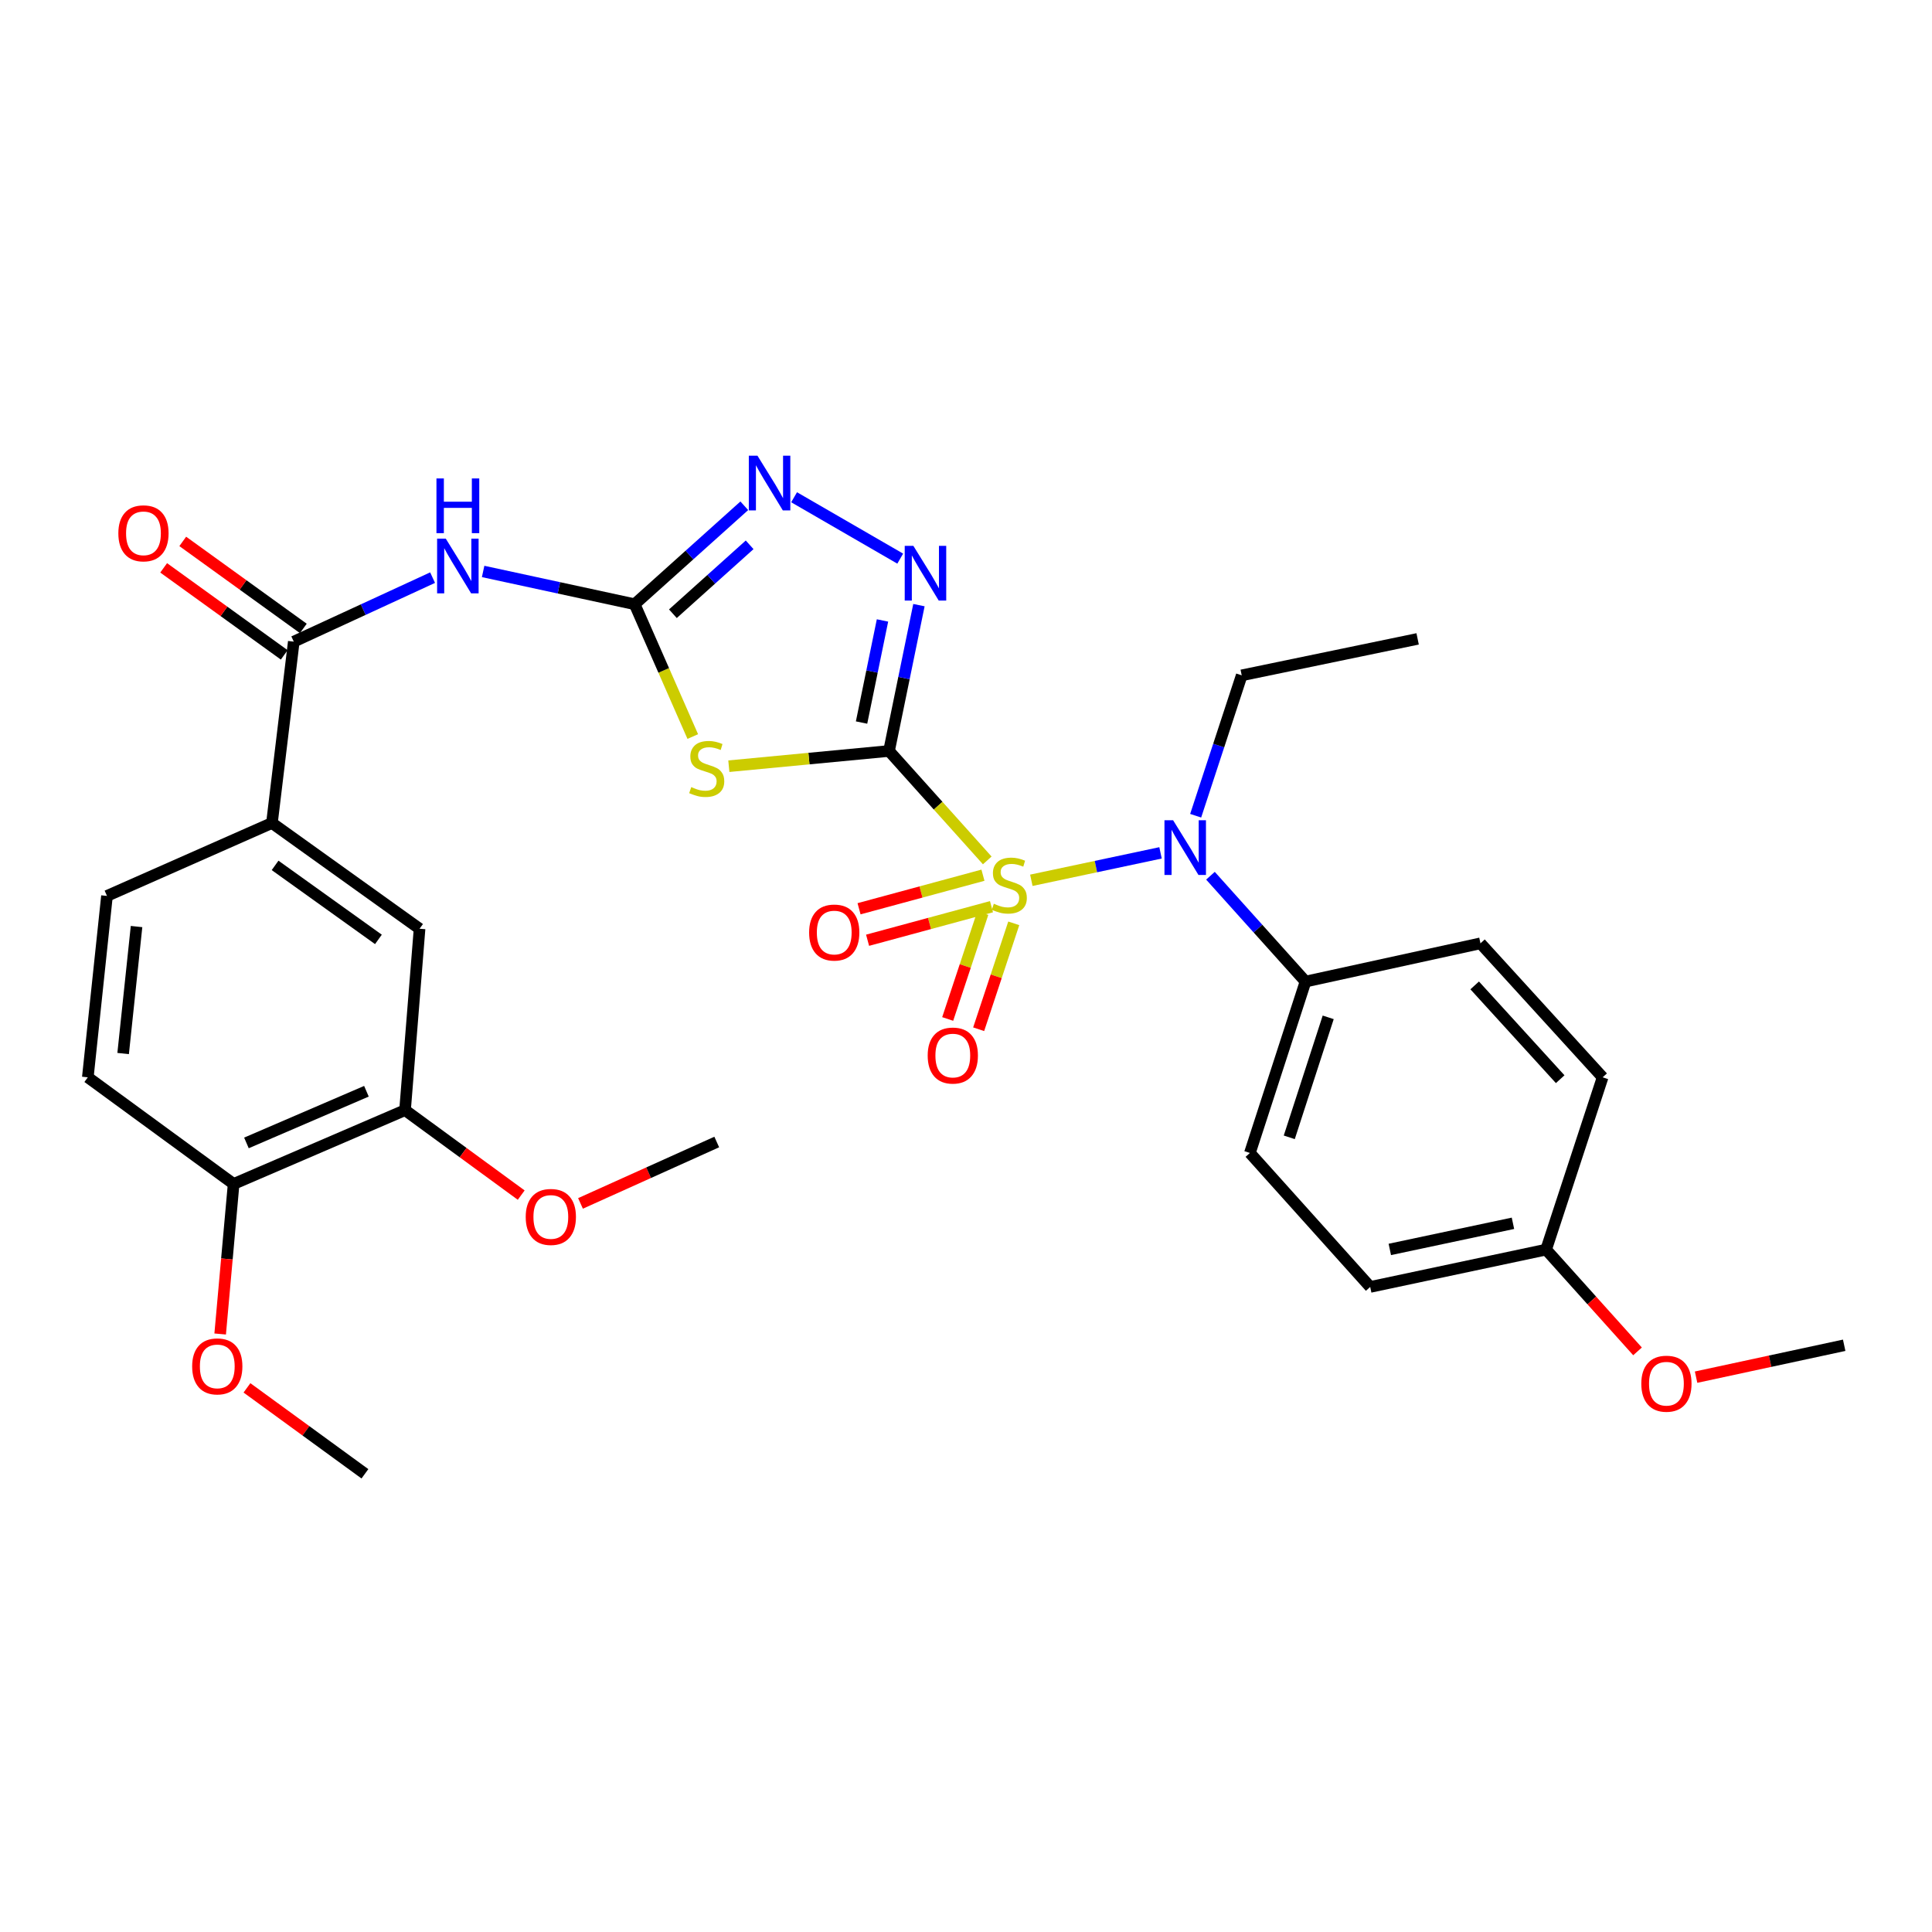 <?xml version='1.0' encoding='iso-8859-1'?>
<svg version='1.1' baseProfile='full'
              xmlns='http://www.w3.org/2000/svg'
                      xmlns:rdkit='http://www.rdkit.org/xml'
                      xmlns:xlink='http://www.w3.org/1999/xlink'
                  xml:space='preserve'
width='1000px' height='1000px' viewBox='0 0 1000 1000'>
<!-- END OF HEADER -->
<rect style='opacity:1.0;fill:#FFFFFF;stroke:none' width='1000' height='1000' x='0' y='0'> </rect>
<path class='bond-0' d='M 460.159,388.705 L 485.58,417.026' style='fill:none;fill-rule:evenodd;stroke:#000000;stroke-width:6px;stroke-linecap:butt;stroke-linejoin:miter;stroke-opacity:1' />
<path class='bond-0' d='M 485.58,417.026 L 511.001,445.347' style='fill:none;fill-rule:evenodd;stroke:#CCCC00;stroke-width:6px;stroke-linecap:butt;stroke-linejoin:miter;stroke-opacity:1' />
<path class='bond-1' d='M 460.159,388.705 L 418.702,392.645' style='fill:none;fill-rule:evenodd;stroke:#000000;stroke-width:6px;stroke-linecap:butt;stroke-linejoin:miter;stroke-opacity:1' />
<path class='bond-1' d='M 418.702,392.645 L 377.246,396.585' style='fill:none;fill-rule:evenodd;stroke:#CCCC00;stroke-width:6px;stroke-linecap:butt;stroke-linejoin:miter;stroke-opacity:1' />
<path class='bond-3' d='M 460.159,388.705 L 467.899,350.96' style='fill:none;fill-rule:evenodd;stroke:#000000;stroke-width:6px;stroke-linecap:butt;stroke-linejoin:miter;stroke-opacity:1' />
<path class='bond-3' d='M 467.899,350.96 L 475.639,313.214' style='fill:none;fill-rule:evenodd;stroke:#0000FF;stroke-width:6px;stroke-linecap:butt;stroke-linejoin:miter;stroke-opacity:1' />
<path class='bond-3' d='M 445.939,373.99 L 451.358,347.568' style='fill:none;fill-rule:evenodd;stroke:#000000;stroke-width:6px;stroke-linecap:butt;stroke-linejoin:miter;stroke-opacity:1' />
<path class='bond-3' d='M 451.358,347.568 L 456.776,321.146' style='fill:none;fill-rule:evenodd;stroke:#0000FF;stroke-width:6px;stroke-linecap:butt;stroke-linejoin:miter;stroke-opacity:1' />
<path class='bond-6' d='M 533.818,455.637 L 567.253,448.537' style='fill:none;fill-rule:evenodd;stroke:#CCCC00;stroke-width:6px;stroke-linecap:butt;stroke-linejoin:miter;stroke-opacity:1' />
<path class='bond-6' d='M 567.253,448.537 L 600.687,441.437' style='fill:none;fill-rule:evenodd;stroke:#0000FF;stroke-width:6px;stroke-linecap:butt;stroke-linejoin:miter;stroke-opacity:1' />
<path class='bond-9' d='M 508.694,472.605 L 499.609,500.013' style='fill:none;fill-rule:evenodd;stroke:#CCCC00;stroke-width:6px;stroke-linecap:butt;stroke-linejoin:miter;stroke-opacity:1' />
<path class='bond-9' d='M 499.609,500.013 L 490.523,527.421' style='fill:none;fill-rule:evenodd;stroke:#FF0000;stroke-width:6px;stroke-linecap:butt;stroke-linejoin:miter;stroke-opacity:1' />
<path class='bond-9' d='M 524.722,477.919 L 515.637,505.326' style='fill:none;fill-rule:evenodd;stroke:#CCCC00;stroke-width:6px;stroke-linecap:butt;stroke-linejoin:miter;stroke-opacity:1' />
<path class='bond-9' d='M 515.637,505.326 L 506.552,532.734' style='fill:none;fill-rule:evenodd;stroke:#FF0000;stroke-width:6px;stroke-linecap:butt;stroke-linejoin:miter;stroke-opacity:1' />
<path class='bond-10' d='M 508.777,453.004 L 476.711,461.689' style='fill:none;fill-rule:evenodd;stroke:#CCCC00;stroke-width:6px;stroke-linecap:butt;stroke-linejoin:miter;stroke-opacity:1' />
<path class='bond-10' d='M 476.711,461.689 L 444.644,470.374' style='fill:none;fill-rule:evenodd;stroke:#FF0000;stroke-width:6px;stroke-linecap:butt;stroke-linejoin:miter;stroke-opacity:1' />
<path class='bond-10' d='M 513.191,469.303 L 481.125,477.988' style='fill:none;fill-rule:evenodd;stroke:#CCCC00;stroke-width:6px;stroke-linecap:butt;stroke-linejoin:miter;stroke-opacity:1' />
<path class='bond-10' d='M 481.125,477.988 L 449.058,486.672' style='fill:none;fill-rule:evenodd;stroke:#FF0000;stroke-width:6px;stroke-linecap:butt;stroke-linejoin:miter;stroke-opacity:1' />
<path class='bond-2' d='M 358.576,381.235 L 343.537,346.991' style='fill:none;fill-rule:evenodd;stroke:#CCCC00;stroke-width:6px;stroke-linecap:butt;stroke-linejoin:miter;stroke-opacity:1' />
<path class='bond-2' d='M 343.537,346.991 L 328.497,312.748' style='fill:none;fill-rule:evenodd;stroke:#000000;stroke-width:6px;stroke-linecap:butt;stroke-linejoin:miter;stroke-opacity:1' />
<path class='bond-4' d='M 328.497,312.748 L 289.282,304.265' style='fill:none;fill-rule:evenodd;stroke:#000000;stroke-width:6px;stroke-linecap:butt;stroke-linejoin:miter;stroke-opacity:1' />
<path class='bond-4' d='M 289.282,304.265 L 250.066,295.783' style='fill:none;fill-rule:evenodd;stroke:#0000FF;stroke-width:6px;stroke-linecap:butt;stroke-linejoin:miter;stroke-opacity:1' />
<path class='bond-31' d='M 328.497,312.748 L 356.87,287.268' style='fill:none;fill-rule:evenodd;stroke:#000000;stroke-width:6px;stroke-linecap:butt;stroke-linejoin:miter;stroke-opacity:1' />
<path class='bond-31' d='M 356.87,287.268 L 385.243,261.788' style='fill:none;fill-rule:evenodd;stroke:#0000FF;stroke-width:6px;stroke-linecap:butt;stroke-linejoin:miter;stroke-opacity:1' />
<path class='bond-31' d='M 348.291,317.667 L 368.152,299.831' style='fill:none;fill-rule:evenodd;stroke:#000000;stroke-width:6px;stroke-linecap:butt;stroke-linejoin:miter;stroke-opacity:1' />
<path class='bond-31' d='M 368.152,299.831 L 388.013,281.995' style='fill:none;fill-rule:evenodd;stroke:#0000FF;stroke-width:6px;stroke-linecap:butt;stroke-linejoin:miter;stroke-opacity:1' />
<path class='bond-5' d='M 465.954,289.147 L 411.022,257.377' style='fill:none;fill-rule:evenodd;stroke:#0000FF;stroke-width:6px;stroke-linecap:butt;stroke-linejoin:miter;stroke-opacity:1' />
<path class='bond-7' d='M 223.908,298.985 L 187.984,315.552' style='fill:none;fill-rule:evenodd;stroke:#0000FF;stroke-width:6px;stroke-linecap:butt;stroke-linejoin:miter;stroke-opacity:1' />
<path class='bond-7' d='M 187.984,315.552 L 152.06,332.119' style='fill:none;fill-rule:evenodd;stroke:#000000;stroke-width:6px;stroke-linecap:butt;stroke-linejoin:miter;stroke-opacity:1' />
<path class='bond-13' d='M 626.533,453.277 L 651.133,480.668' style='fill:none;fill-rule:evenodd;stroke:#0000FF;stroke-width:6px;stroke-linecap:butt;stroke-linejoin:miter;stroke-opacity:1' />
<path class='bond-13' d='M 651.133,480.668 L 675.734,508.059' style='fill:none;fill-rule:evenodd;stroke:#000000;stroke-width:6px;stroke-linecap:butt;stroke-linejoin:miter;stroke-opacity:1' />
<path class='bond-24' d='M 618.877,422.219 L 630.795,385.888' style='fill:none;fill-rule:evenodd;stroke:#0000FF;stroke-width:6px;stroke-linecap:butt;stroke-linejoin:miter;stroke-opacity:1' />
<path class='bond-24' d='M 630.795,385.888 L 642.713,349.558' style='fill:none;fill-rule:evenodd;stroke:#000000;stroke-width:6px;stroke-linecap:butt;stroke-linejoin:miter;stroke-opacity:1' />
<path class='bond-8' d='M 152.06,332.119 L 140.756,425.985' style='fill:none;fill-rule:evenodd;stroke:#000000;stroke-width:6px;stroke-linecap:butt;stroke-linejoin:miter;stroke-opacity:1' />
<path class='bond-14' d='M 157.001,325.273 L 125.797,302.753' style='fill:none;fill-rule:evenodd;stroke:#000000;stroke-width:6px;stroke-linecap:butt;stroke-linejoin:miter;stroke-opacity:1' />
<path class='bond-14' d='M 125.797,302.753 L 94.594,280.232' style='fill:none;fill-rule:evenodd;stroke:#FF0000;stroke-width:6px;stroke-linecap:butt;stroke-linejoin:miter;stroke-opacity:1' />
<path class='bond-14' d='M 147.119,338.965 L 115.915,316.445' style='fill:none;fill-rule:evenodd;stroke:#000000;stroke-width:6px;stroke-linecap:butt;stroke-linejoin:miter;stroke-opacity:1' />
<path class='bond-14' d='M 115.915,316.445 L 84.712,293.925' style='fill:none;fill-rule:evenodd;stroke:#FF0000;stroke-width:6px;stroke-linecap:butt;stroke-linejoin:miter;stroke-opacity:1' />
<path class='bond-11' d='M 140.756,425.985 L 217.164,480.714' style='fill:none;fill-rule:evenodd;stroke:#000000;stroke-width:6px;stroke-linecap:butt;stroke-linejoin:miter;stroke-opacity:1' />
<path class='bond-11' d='M 142.384,447.922 L 195.87,486.232' style='fill:none;fill-rule:evenodd;stroke:#000000;stroke-width:6px;stroke-linecap:butt;stroke-linejoin:miter;stroke-opacity:1' />
<path class='bond-16' d='M 140.756,425.985 L 55.37,463.725' style='fill:none;fill-rule:evenodd;stroke:#000000;stroke-width:6px;stroke-linecap:butt;stroke-linejoin:miter;stroke-opacity:1' />
<path class='bond-12' d='M 217.164,480.714 L 209.65,574.608' style='fill:none;fill-rule:evenodd;stroke:#000000;stroke-width:6px;stroke-linecap:butt;stroke-linejoin:miter;stroke-opacity:1' />
<path class='bond-21' d='M 209.65,574.608 L 239.711,596.597' style='fill:none;fill-rule:evenodd;stroke:#000000;stroke-width:6px;stroke-linecap:butt;stroke-linejoin:miter;stroke-opacity:1' />
<path class='bond-21' d='M 239.711,596.597 L 269.773,618.587' style='fill:none;fill-rule:evenodd;stroke:#FF0000;stroke-width:6px;stroke-linecap:butt;stroke-linejoin:miter;stroke-opacity:1' />
<path class='bond-33' d='M 209.65,574.608 L 120.924,612.817' style='fill:none;fill-rule:evenodd;stroke:#000000;stroke-width:6px;stroke-linecap:butt;stroke-linejoin:miter;stroke-opacity:1' />
<path class='bond-33' d='M 189.662,564.83 L 127.554,591.576' style='fill:none;fill-rule:evenodd;stroke:#000000;stroke-width:6px;stroke-linecap:butt;stroke-linejoin:miter;stroke-opacity:1' />
<path class='bond-18' d='M 675.734,508.059 L 646.943,596.775' style='fill:none;fill-rule:evenodd;stroke:#000000;stroke-width:6px;stroke-linecap:butt;stroke-linejoin:miter;stroke-opacity:1' />
<path class='bond-18' d='M 687.476,526.579 L 667.323,588.68' style='fill:none;fill-rule:evenodd;stroke:#000000;stroke-width:6px;stroke-linecap:butt;stroke-linejoin:miter;stroke-opacity:1' />
<path class='bond-19' d='M 675.734,508.059 L 766.288,488.265' style='fill:none;fill-rule:evenodd;stroke:#000000;stroke-width:6px;stroke-linecap:butt;stroke-linejoin:miter;stroke-opacity:1' />
<path class='bond-15' d='M 120.924,612.817 L 45.455,557.619' style='fill:none;fill-rule:evenodd;stroke:#000000;stroke-width:6px;stroke-linecap:butt;stroke-linejoin:miter;stroke-opacity:1' />
<path class='bond-25' d='M 120.924,612.817 L 117.442,651.645' style='fill:none;fill-rule:evenodd;stroke:#000000;stroke-width:6px;stroke-linecap:butt;stroke-linejoin:miter;stroke-opacity:1' />
<path class='bond-25' d='M 117.442,651.645 L 113.96,690.473' style='fill:none;fill-rule:evenodd;stroke:#FF0000;stroke-width:6px;stroke-linecap:butt;stroke-linejoin:miter;stroke-opacity:1' />
<path class='bond-17' d='M 55.37,463.725 L 45.455,557.619' style='fill:none;fill-rule:evenodd;stroke:#000000;stroke-width:6px;stroke-linecap:butt;stroke-linejoin:miter;stroke-opacity:1' />
<path class='bond-17' d='M 70.675,479.582 L 63.734,545.308' style='fill:none;fill-rule:evenodd;stroke:#000000;stroke-width:6px;stroke-linecap:butt;stroke-linejoin:miter;stroke-opacity:1' />
<path class='bond-22' d='M 646.943,596.775 L 709.214,666.119' style='fill:none;fill-rule:evenodd;stroke:#000000;stroke-width:6px;stroke-linecap:butt;stroke-linejoin:miter;stroke-opacity:1' />
<path class='bond-23' d='M 766.288,488.265 L 829.516,557.619' style='fill:none;fill-rule:evenodd;stroke:#000000;stroke-width:6px;stroke-linecap:butt;stroke-linejoin:miter;stroke-opacity:1' />
<path class='bond-23' d='M 763.294,510.045 L 807.553,558.592' style='fill:none;fill-rule:evenodd;stroke:#000000;stroke-width:6px;stroke-linecap:butt;stroke-linejoin:miter;stroke-opacity:1' />
<path class='bond-20' d='M 800.266,646.794 L 829.516,557.619' style='fill:none;fill-rule:evenodd;stroke:#000000;stroke-width:6px;stroke-linecap:butt;stroke-linejoin:miter;stroke-opacity:1' />
<path class='bond-26' d='M 800.266,646.794 L 823.924,673.132' style='fill:none;fill-rule:evenodd;stroke:#000000;stroke-width:6px;stroke-linecap:butt;stroke-linejoin:miter;stroke-opacity:1' />
<path class='bond-26' d='M 823.924,673.132 L 847.582,699.47' style='fill:none;fill-rule:evenodd;stroke:#FF0000;stroke-width:6px;stroke-linecap:butt;stroke-linejoin:miter;stroke-opacity:1' />
<path class='bond-32' d='M 800.266,646.794 L 709.214,666.119' style='fill:none;fill-rule:evenodd;stroke:#000000;stroke-width:6px;stroke-linecap:butt;stroke-linejoin:miter;stroke-opacity:1' />
<path class='bond-32' d='M 783.103,633.175 L 719.366,646.703' style='fill:none;fill-rule:evenodd;stroke:#000000;stroke-width:6px;stroke-linecap:butt;stroke-linejoin:miter;stroke-opacity:1' />
<path class='bond-27' d='M 300.465,622.885 L 335.724,606.992' style='fill:none;fill-rule:evenodd;stroke:#FF0000;stroke-width:6px;stroke-linecap:butt;stroke-linejoin:miter;stroke-opacity:1' />
<path class='bond-27' d='M 335.724,606.992 L 370.984,591.1' style='fill:none;fill-rule:evenodd;stroke:#000000;stroke-width:6px;stroke-linecap:butt;stroke-linejoin:miter;stroke-opacity:1' />
<path class='bond-30' d='M 642.713,349.558 L 733.764,330.684' style='fill:none;fill-rule:evenodd;stroke:#000000;stroke-width:6px;stroke-linecap:butt;stroke-linejoin:miter;stroke-opacity:1' />
<path class='bond-28' d='M 127.827,718.355 L 158.353,740.596' style='fill:none;fill-rule:evenodd;stroke:#FF0000;stroke-width:6px;stroke-linecap:butt;stroke-linejoin:miter;stroke-opacity:1' />
<path class='bond-28' d='M 158.353,740.596 L 188.88,762.837' style='fill:none;fill-rule:evenodd;stroke:#000000;stroke-width:6px;stroke-linecap:butt;stroke-linejoin:miter;stroke-opacity:1' />
<path class='bond-29' d='M 877.89,712.814 L 916.218,704.56' style='fill:none;fill-rule:evenodd;stroke:#FF0000;stroke-width:6px;stroke-linecap:butt;stroke-linejoin:miter;stroke-opacity:1' />
<path class='bond-29' d='M 916.218,704.56 L 954.545,696.307' style='fill:none;fill-rule:evenodd;stroke:#000000;stroke-width:6px;stroke-linecap:butt;stroke-linejoin:miter;stroke-opacity:1' />
<path  class='atom-1' d='M 514.411 467.779
Q 514.731 467.899, 516.051 468.459
Q 517.371 469.019, 518.811 469.379
Q 520.291 469.699, 521.731 469.699
Q 524.411 469.699, 525.971 468.419
Q 527.531 467.099, 527.531 464.819
Q 527.531 463.259, 526.731 462.299
Q 525.971 461.339, 524.771 460.819
Q 523.571 460.299, 521.571 459.699
Q 519.051 458.939, 517.531 458.219
Q 516.051 457.499, 514.971 455.979
Q 513.931 454.459, 513.931 451.899
Q 513.931 448.339, 516.331 446.139
Q 518.771 443.939, 523.571 443.939
Q 526.851 443.939, 530.571 445.499
L 529.651 448.579
Q 526.251 447.179, 523.691 447.179
Q 520.931 447.179, 519.411 448.339
Q 517.891 449.459, 517.931 451.419
Q 517.931 452.939, 518.691 453.859
Q 519.491 454.779, 520.611 455.299
Q 521.771 455.819, 523.691 456.419
Q 526.251 457.219, 527.771 458.019
Q 529.291 458.819, 530.371 460.459
Q 531.491 462.059, 531.491 464.819
Q 531.491 468.739, 528.851 470.859
Q 526.251 472.939, 521.891 472.939
Q 519.371 472.939, 517.451 472.379
Q 515.571 471.859, 513.331 470.939
L 514.411 467.779
' fill='#CCCC00'/>
<path  class='atom-2' d='M 357.796 407.393
Q 358.116 407.513, 359.436 408.073
Q 360.756 408.633, 362.196 408.993
Q 363.676 409.313, 365.116 409.313
Q 367.796 409.313, 369.356 408.033
Q 370.916 406.713, 370.916 404.433
Q 370.916 402.873, 370.116 401.913
Q 369.356 400.953, 368.156 400.433
Q 366.956 399.913, 364.956 399.313
Q 362.436 398.553, 360.916 397.833
Q 359.436 397.113, 358.356 395.593
Q 357.316 394.073, 357.316 391.513
Q 357.316 387.953, 359.716 385.753
Q 362.156 383.553, 366.956 383.553
Q 370.236 383.553, 373.956 385.113
L 373.036 388.193
Q 369.636 386.793, 367.076 386.793
Q 364.316 386.793, 362.796 387.953
Q 361.276 389.073, 361.316 391.033
Q 361.316 392.553, 362.076 393.473
Q 362.876 394.393, 363.996 394.913
Q 365.156 395.433, 367.076 396.033
Q 369.636 396.833, 371.156 397.633
Q 372.676 398.433, 373.756 400.073
Q 374.876 401.673, 374.876 404.433
Q 374.876 408.353, 372.236 410.473
Q 369.636 412.553, 365.276 412.553
Q 362.756 412.553, 360.836 411.993
Q 358.956 411.473, 356.716 410.553
L 357.796 407.393
' fill='#CCCC00'/>
<path  class='atom-4' d='M 472.764 282.546
L 482.044 297.546
Q 482.964 299.026, 484.444 301.706
Q 485.924 304.386, 486.004 304.546
L 486.004 282.546
L 489.764 282.546
L 489.764 310.866
L 485.884 310.866
L 475.924 294.466
Q 474.764 292.546, 473.524 290.346
Q 472.324 288.146, 471.964 287.466
L 471.964 310.866
L 468.284 310.866
L 468.284 282.546
L 472.764 282.546
' fill='#0000FF'/>
<path  class='atom-5' d='M 230.726 278.794
L 240.006 293.794
Q 240.926 295.274, 242.406 297.954
Q 243.886 300.634, 243.966 300.794
L 243.966 278.794
L 247.726 278.794
L 247.726 307.114
L 243.846 307.114
L 233.886 290.714
Q 232.726 288.794, 231.486 286.594
Q 230.286 284.394, 229.926 283.714
L 229.926 307.114
L 226.246 307.114
L 226.246 278.794
L 230.726 278.794
' fill='#0000FF'/>
<path  class='atom-5' d='M 225.906 247.642
L 229.746 247.642
L 229.746 259.682
L 244.226 259.682
L 244.226 247.642
L 248.066 247.642
L 248.066 275.962
L 244.226 275.962
L 244.226 262.882
L 229.746 262.882
L 229.746 275.962
L 225.906 275.962
L 225.906 247.642
' fill='#0000FF'/>
<path  class='atom-6' d='M 392.069 235.876
L 401.349 250.876
Q 402.269 252.356, 403.749 255.036
Q 405.229 257.716, 405.309 257.876
L 405.309 235.876
L 409.069 235.876
L 409.069 264.196
L 405.189 264.196
L 395.229 247.796
Q 394.069 245.876, 392.829 243.676
Q 391.629 241.476, 391.269 240.796
L 391.269 264.196
L 387.589 264.196
L 387.589 235.876
L 392.069 235.876
' fill='#0000FF'/>
<path  class='atom-7' d='M 607.203 424.565
L 616.483 439.565
Q 617.403 441.045, 618.883 443.725
Q 620.363 446.405, 620.443 446.565
L 620.443 424.565
L 624.203 424.565
L 624.203 452.885
L 620.323 452.885
L 610.363 436.485
Q 609.203 434.565, 607.963 432.365
Q 606.763 430.165, 606.403 429.485
L 606.403 452.885
L 602.723 452.885
L 602.723 424.565
L 607.203 424.565
' fill='#0000FF'/>
<path  class='atom-10' d='M 480.171 546.348
Q 480.171 539.548, 483.531 535.748
Q 486.891 531.948, 493.171 531.948
Q 499.451 531.948, 502.811 535.748
Q 506.171 539.548, 506.171 546.348
Q 506.171 553.228, 502.771 557.148
Q 499.371 561.028, 493.171 561.028
Q 486.931 561.028, 483.531 557.148
Q 480.171 553.268, 480.171 546.348
M 493.171 557.828
Q 497.491 557.828, 499.811 554.948
Q 502.171 552.028, 502.171 546.348
Q 502.171 540.788, 499.811 537.988
Q 497.491 535.148, 493.171 535.148
Q 488.851 535.148, 486.491 537.948
Q 484.171 540.748, 484.171 546.348
Q 484.171 552.068, 486.491 554.948
Q 488.851 557.828, 493.171 557.828
' fill='#FF0000'/>
<path  class='atom-11' d='M 418.8 482.679
Q 418.8 475.879, 422.16 472.079
Q 425.52 468.279, 431.8 468.279
Q 438.08 468.279, 441.44 472.079
Q 444.8 475.879, 444.8 482.679
Q 444.8 489.559, 441.4 493.479
Q 438 497.359, 431.8 497.359
Q 425.56 497.359, 422.16 493.479
Q 418.8 489.599, 418.8 482.679
M 431.8 494.159
Q 436.12 494.159, 438.44 491.279
Q 440.8 488.359, 440.8 482.679
Q 440.8 477.119, 438.44 474.319
Q 436.12 471.479, 431.8 471.479
Q 427.48 471.479, 425.12 474.279
Q 422.8 477.079, 422.8 482.679
Q 422.8 488.399, 425.12 491.279
Q 427.48 494.159, 431.8 494.159
' fill='#FF0000'/>
<path  class='atom-15' d='M 61.254 276.045
Q 61.254 269.245, 64.614 265.445
Q 67.974 261.645, 74.254 261.645
Q 80.534 261.645, 83.894 265.445
Q 87.254 269.245, 87.254 276.045
Q 87.254 282.925, 83.854 286.845
Q 80.454 290.725, 74.254 290.725
Q 68.014 290.725, 64.614 286.845
Q 61.254 282.965, 61.254 276.045
M 74.254 287.525
Q 78.574 287.525, 80.894 284.645
Q 83.254 281.725, 83.254 276.045
Q 83.254 270.485, 80.894 267.685
Q 78.574 264.845, 74.254 264.845
Q 69.934 264.845, 67.574 267.645
Q 65.254 270.445, 65.254 276.045
Q 65.254 281.765, 67.574 284.645
Q 69.934 287.525, 74.254 287.525
' fill='#FF0000'/>
<path  class='atom-22' d='M 272.11 629.885
Q 272.11 623.085, 275.47 619.285
Q 278.83 615.485, 285.11 615.485
Q 291.39 615.485, 294.75 619.285
Q 298.11 623.085, 298.11 629.885
Q 298.11 636.765, 294.71 640.685
Q 291.31 644.565, 285.11 644.565
Q 278.87 644.565, 275.47 640.685
Q 272.11 636.805, 272.11 629.885
M 285.11 641.365
Q 289.43 641.365, 291.75 638.485
Q 294.11 635.565, 294.11 629.885
Q 294.11 624.325, 291.75 621.525
Q 289.43 618.685, 285.11 618.685
Q 280.79 618.685, 278.43 621.485
Q 276.11 624.285, 276.11 629.885
Q 276.11 635.605, 278.43 638.485
Q 280.79 641.365, 285.11 641.365
' fill='#FF0000'/>
<path  class='atom-26' d='M 99.463 707.241
Q 99.463 700.441, 102.823 696.641
Q 106.183 692.841, 112.463 692.841
Q 118.743 692.841, 122.103 696.641
Q 125.463 700.441, 125.463 707.241
Q 125.463 714.121, 122.063 718.041
Q 118.663 721.921, 112.463 721.921
Q 106.223 721.921, 102.823 718.041
Q 99.463 714.161, 99.463 707.241
M 112.463 718.721
Q 116.783 718.721, 119.103 715.841
Q 121.463 712.921, 121.463 707.241
Q 121.463 701.681, 119.103 698.881
Q 116.783 696.041, 112.463 696.041
Q 108.143 696.041, 105.783 698.841
Q 103.463 701.641, 103.463 707.241
Q 103.463 712.961, 105.783 715.841
Q 108.143 718.721, 112.463 718.721
' fill='#FF0000'/>
<path  class='atom-27' d='M 849.537 716.2
Q 849.537 709.4, 852.897 705.6
Q 856.257 701.8, 862.537 701.8
Q 868.817 701.8, 872.177 705.6
Q 875.537 709.4, 875.537 716.2
Q 875.537 723.08, 872.137 727
Q 868.737 730.88, 862.537 730.88
Q 856.297 730.88, 852.897 727
Q 849.537 723.12, 849.537 716.2
M 862.537 727.68
Q 866.857 727.68, 869.177 724.8
Q 871.537 721.88, 871.537 716.2
Q 871.537 710.64, 869.177 707.84
Q 866.857 705, 862.537 705
Q 858.217 705, 855.857 707.8
Q 853.537 710.6, 853.537 716.2
Q 853.537 721.92, 855.857 724.8
Q 858.217 727.68, 862.537 727.68
' fill='#FF0000'/>
</svg>
